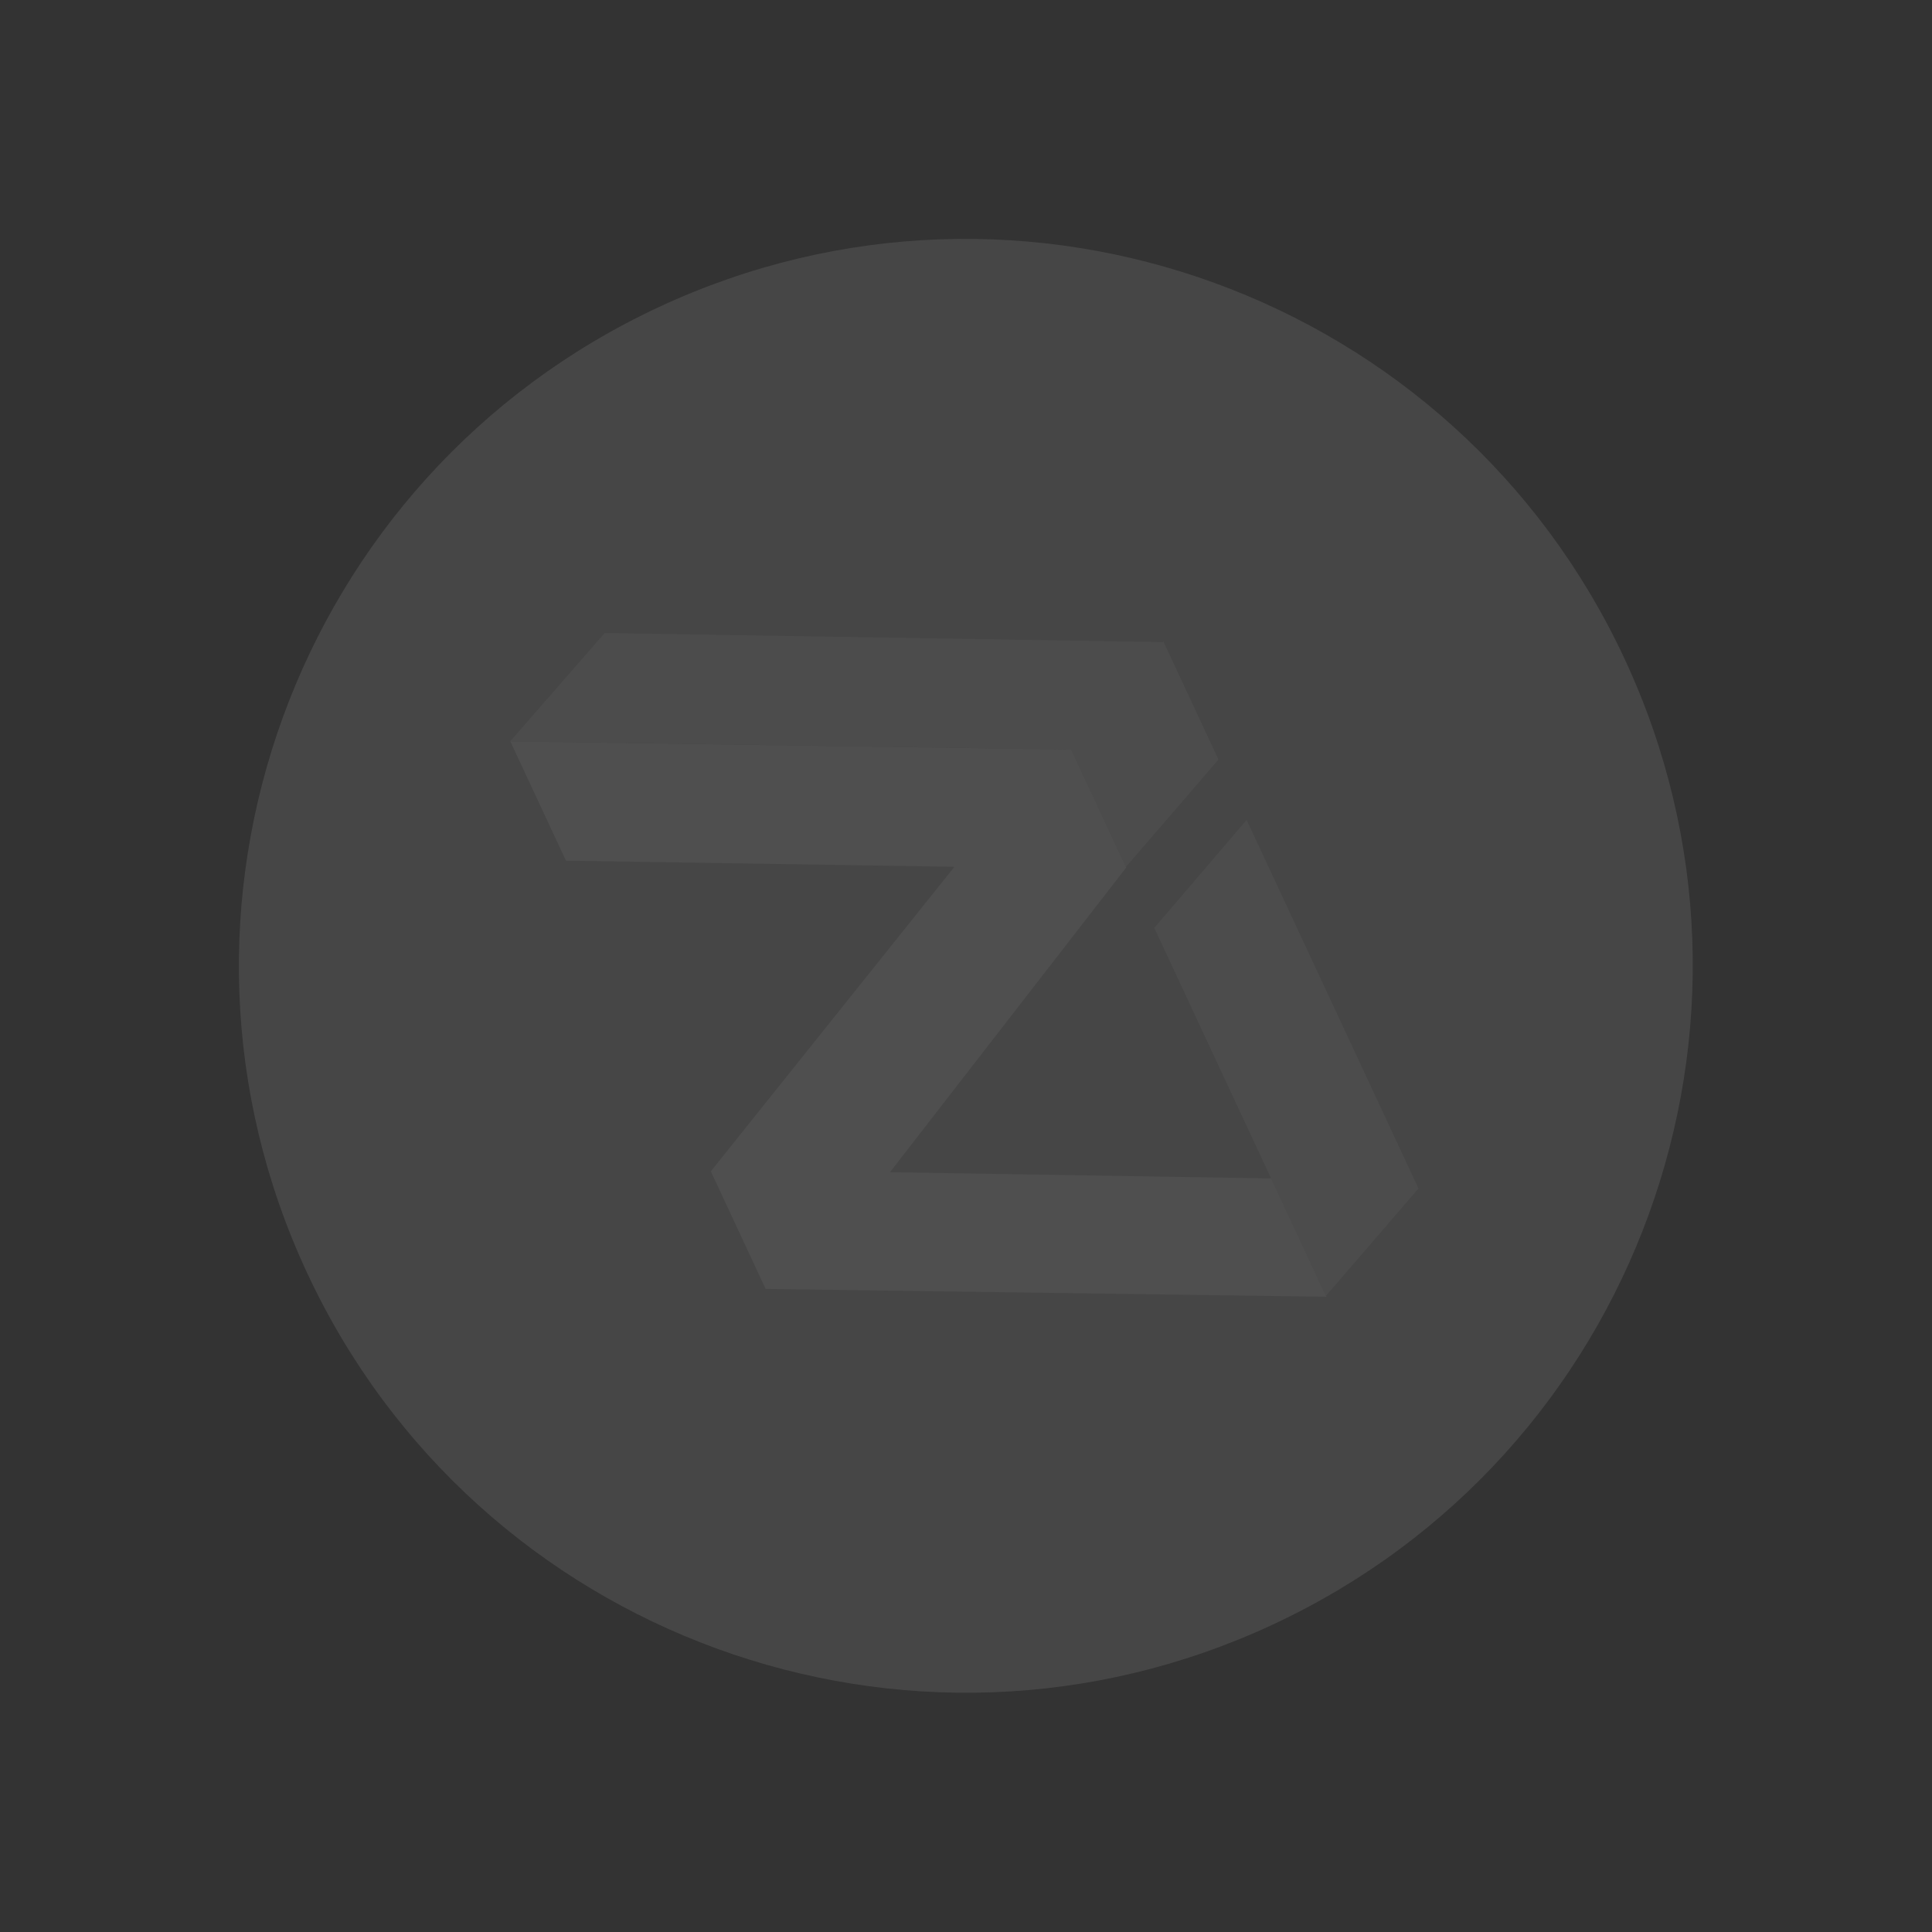 <svg width="1595" height="1595" fill="none" xmlns="http://www.w3.org/2000/svg"><rect width="100%" height="100%" fill="#333333" stroke="none"/><g opacity=".14" clip-path="url(#a)"><path d="M1050.93 1341.14c300.32-140.04 430.25-497.031 290.21-797.355-140.04-300.324-497.031-430.257-797.355-290.214S113.528 750.603 253.571 1050.93c140.043 300.32 497.032 430.25 797.359 290.21Z" fill="#BEBEBE"/><path d="m421.27 611.964 463.038 6.813 76.374-88.659-461.458-7.507-77.954 89.353Z" fill="#EBEBEB"/><path d="m884.102 618.346 76.393-88.646 45.405 97.371-76.393 88.646-45.405-97.371Zm210.528 451.484L952.985 766.066l76.175-89.112 141.87 304.23-76.4 88.646Z" fill="#ECECEC"/><path d="m421.316 612.066 45.913 98.459 320.683 5.088-201.077 251.409 45.262 97.068 462.883 6.47-45.55-97.677-314.711-5.143 195.024-251.523-45.405-97.372-463.022-6.779Z" fill="#fff"/></g><defs><clipPath id="a"><path fill="#fff" transform="rotate(-25 1143.785 253.571)" d="M0 0h1200v1200H0z"/></clipPath></defs></svg>